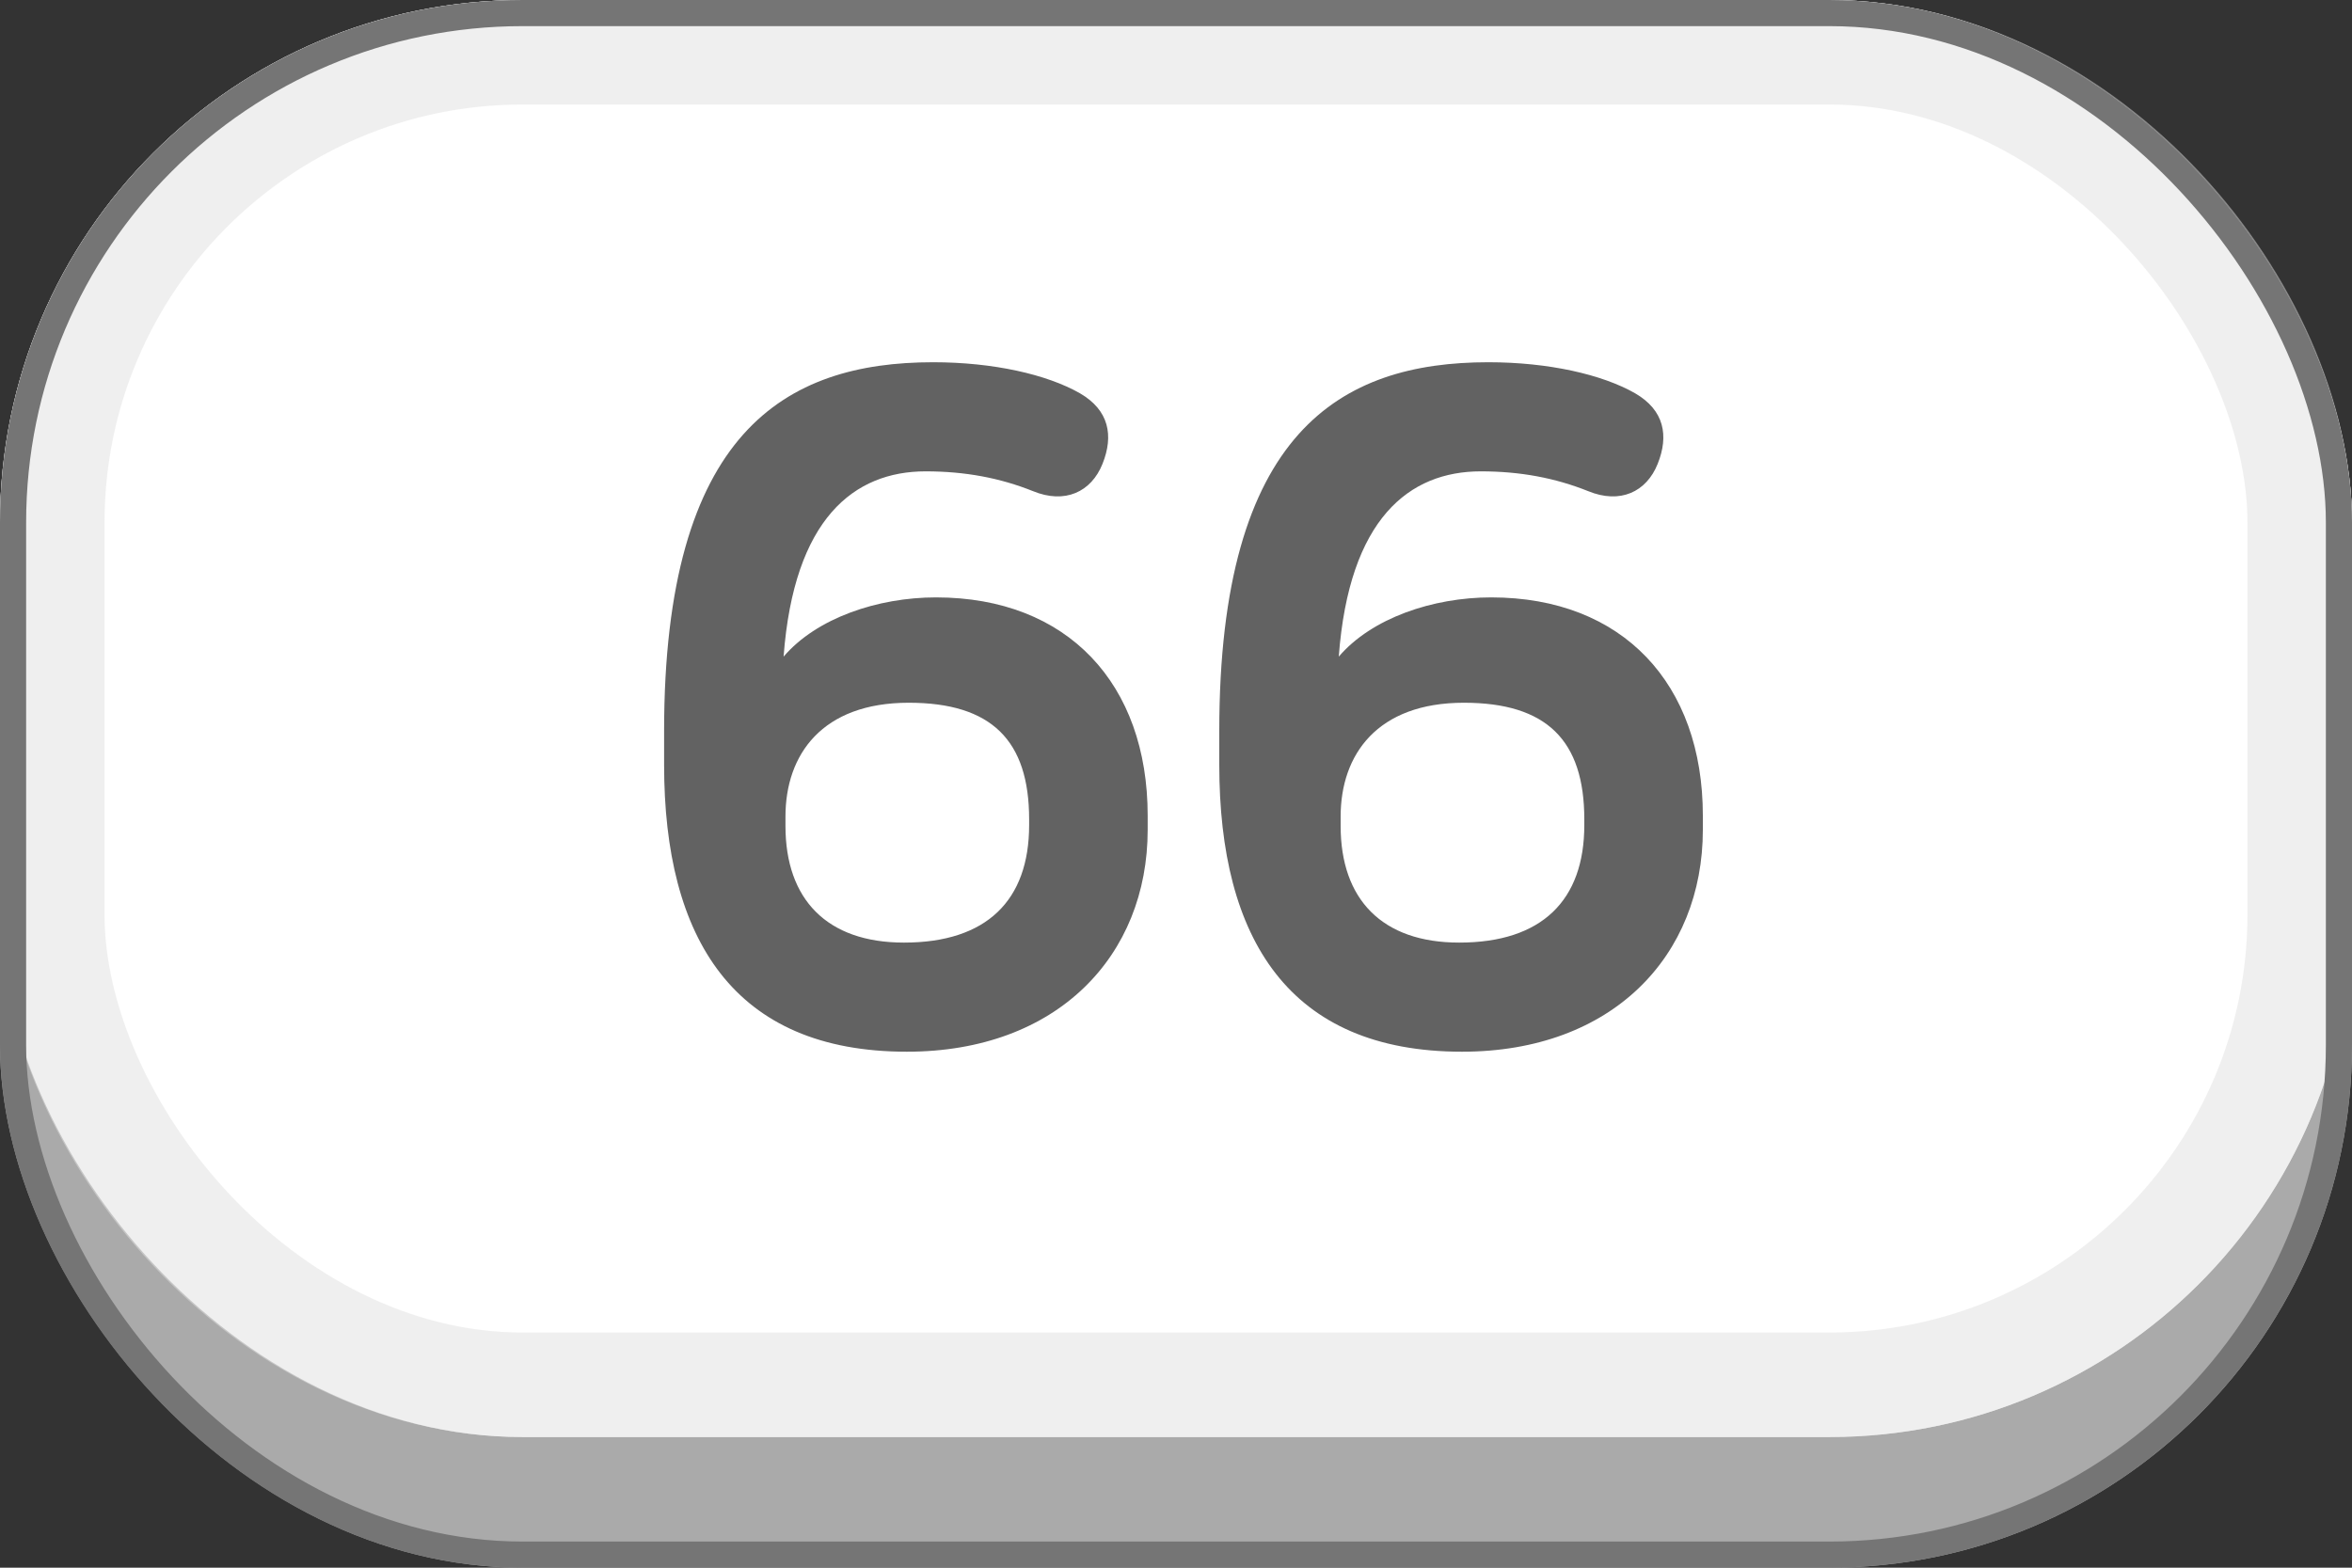 <svg width="90" height="60" viewBox="0 0 90 60" fill="none" xmlns="http://www.w3.org/2000/svg">
<rect x="0" y="0" width="90" height="60" fill="#333333" stroke="none"/>
<rect width="90" height="60" rx="20" fill="#AAAAAA"/>
<rect width="90" height="55" rx="20" fill="white"/>
<rect x="2" y="2" width="86" height="51" rx="18" stroke="#E0E0E0" stroke-opacity="0.5" stroke-width="4"/>
<rect x="0.5" y="0.5" width="89" height="59" rx="19.5" stroke="#757575"/>
<path d="M34.772 26.896C31.46 26.896 30.056 28.876 30.056 31.252V31.612C30.056 34.42 31.64 36.076 34.592 36.076C37.76 36.076 39.38 34.456 39.38 31.576V31.36C39.38 28.336 37.94 26.896 34.772 26.896ZM35.708 13.864C38.012 13.864 40.064 14.332 41.324 15.052C42.44 15.7 42.62 16.672 42.188 17.752C41.756 18.832 40.748 19.3 39.524 18.796C38.264 18.292 36.932 18.04 35.42 18.04C32.684 18.04 30.38 19.84 29.984 25.132C31.244 23.656 33.584 22.864 35.816 22.864C40.856 22.864 43.916 26.176 43.916 31.216V31.756C43.916 36.58 40.46 40.252 34.7 40.252C28.076 40.252 25.412 35.932 25.412 29.272V27.976C25.412 16.528 30.056 13.864 35.708 13.864ZM56.016 26.896C52.704 26.896 51.3 28.876 51.3 31.252V31.612C51.3 34.42 52.884 36.076 55.836 36.076C59.004 36.076 60.624 34.456 60.624 31.576V31.36C60.624 28.336 59.184 26.896 56.016 26.896ZM56.952 13.864C59.256 13.864 61.308 14.332 62.568 15.052C63.684 15.7 63.864 16.672 63.432 17.752C63 18.832 61.992 19.3 60.768 18.796C59.508 18.292 58.176 18.04 56.664 18.04C53.928 18.04 51.624 19.84 51.228 25.132C52.488 23.656 54.828 22.864 57.06 22.864C62.1 22.864 65.16 26.176 65.16 31.216V31.756C65.16 36.58 61.704 40.252 55.944 40.252C49.32 40.252 46.656 35.932 46.656 29.272V27.976C46.656 16.528 51.3 13.864 56.952 13.864Z" fill="#626262"/>
</svg>
